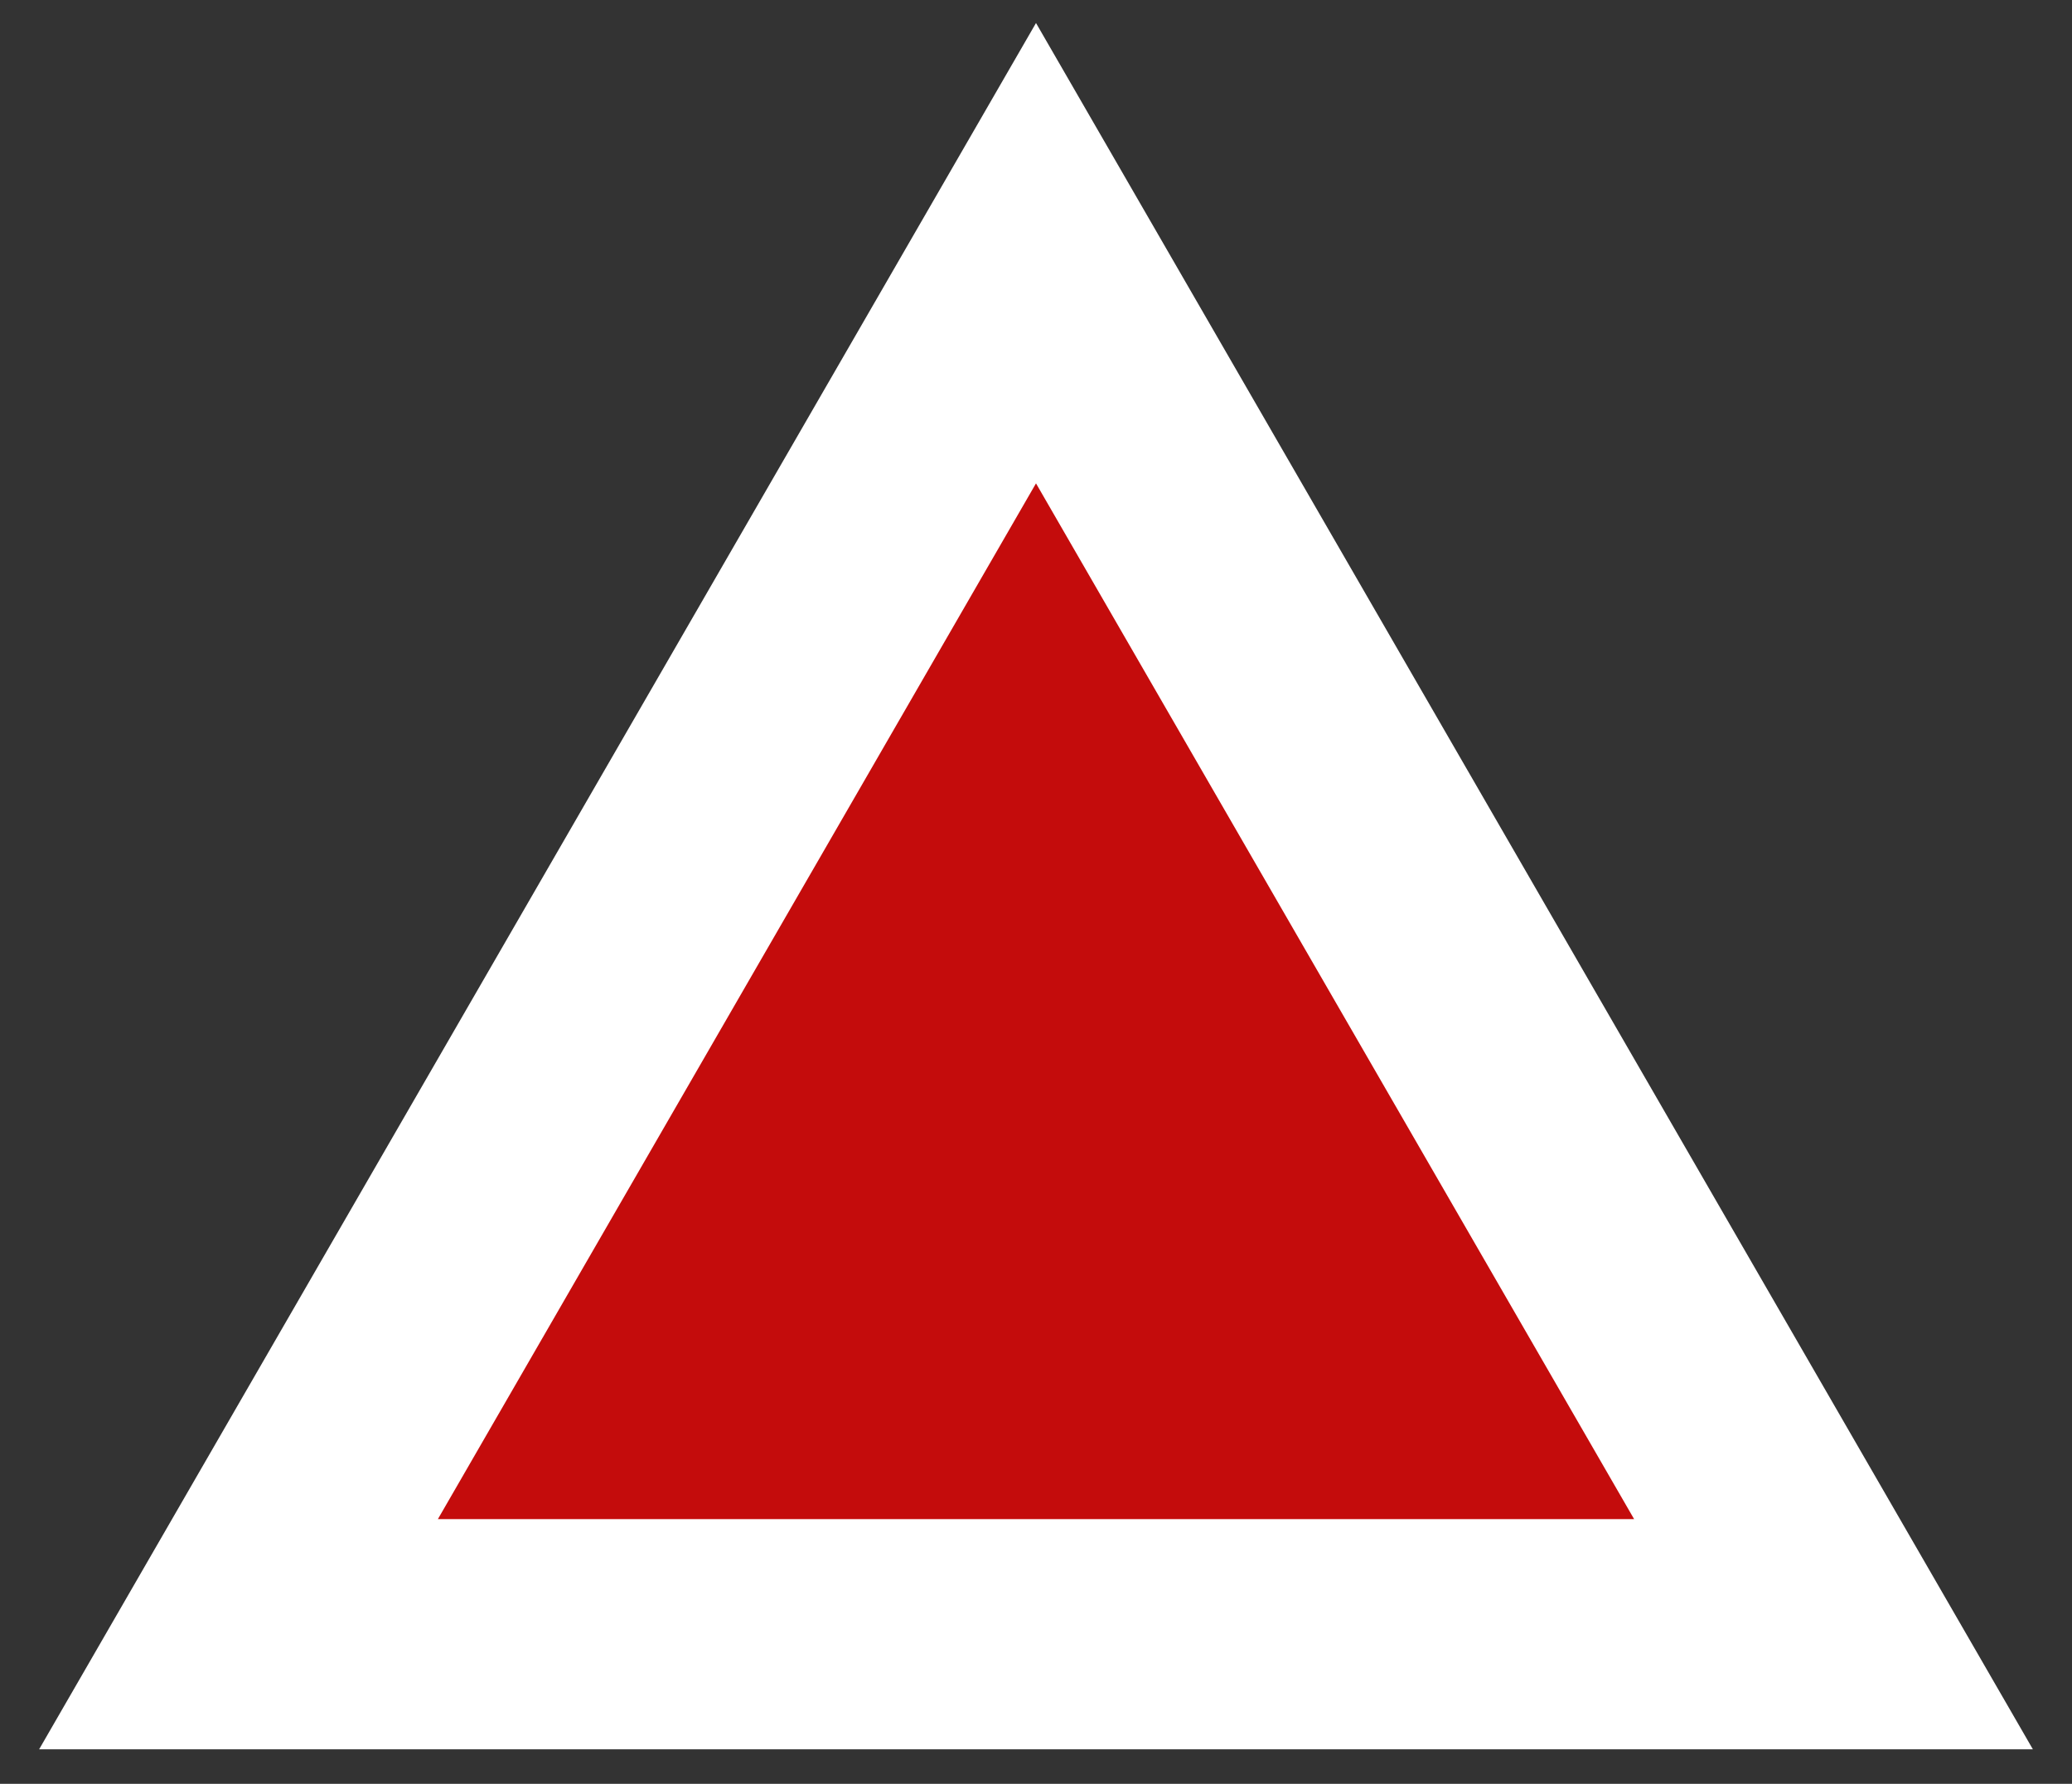 <svg xmlns="http://www.w3.org/2000/svg" width="36" height="31" viewBox="0 0 36 31" fill="none"><rect x="0" y="0" width="36" height="31" fill="#333333" stroke="none"/><path d="M19.732 7.4L30.124 25.4L31.856 28.4H4.144L5.876 25.4L16.268 7.4L18 4.4L19.732 7.4Z" fill="#C40C0C" stroke="white" stroke-width="4"></path></svg>